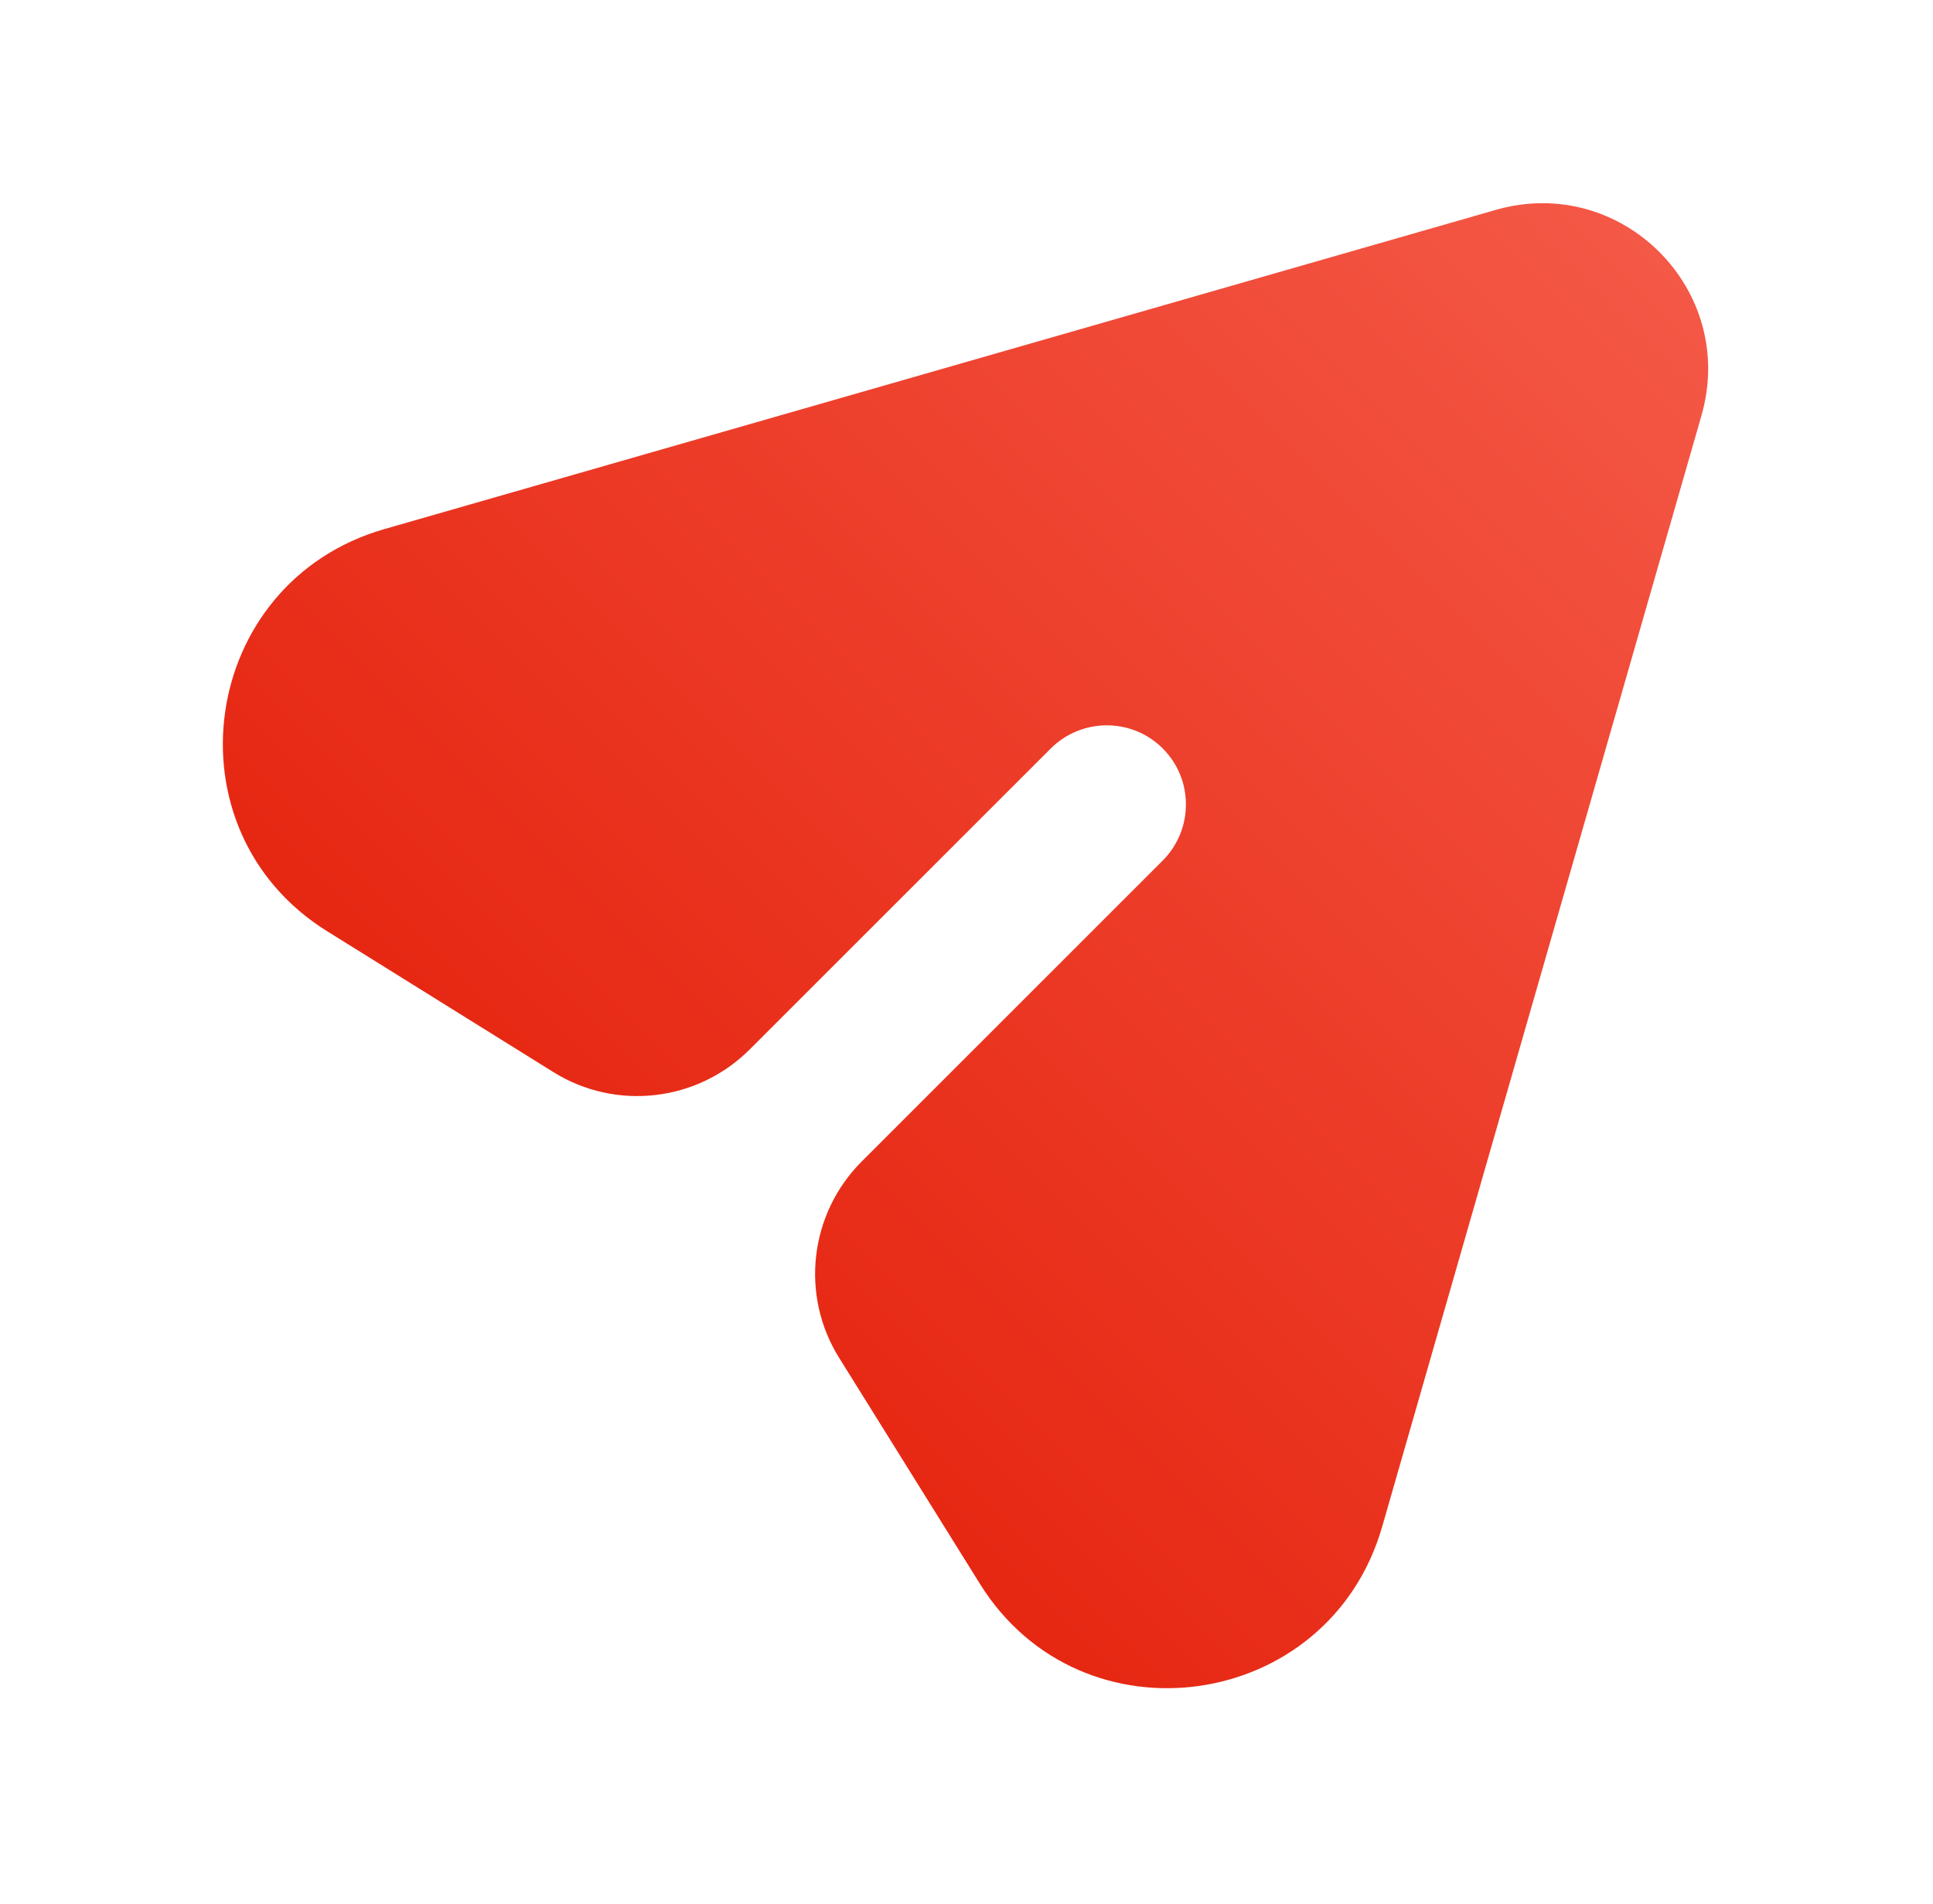 <svg width="68" height="67" viewBox="0 0 68 67" fill="none" xmlns="http://www.w3.org/2000/svg">
<path fill-rule="evenodd" clip-rule="evenodd" d="M52.62 7.385C57.044 6.114 61.126 10.196 59.855 14.62L48.623 53.716C46.751 60.233 38.048 61.472 34.473 55.73L29.515 47.769C28.144 45.567 28.476 42.705 30.316 40.865L40.898 30.284C41.99 29.192 41.993 27.424 40.904 26.336C39.816 25.247 38.049 25.25 36.957 26.343L26.375 36.924C24.535 38.764 21.673 39.096 19.471 37.725L11.51 32.767C5.768 29.192 7.007 20.488 13.523 18.616L52.62 7.385Z" fill="url(#paint0_linear_2082_4930)"/>
<defs>
<linearGradient id="paint0_linear_2082_4930" x1="58.373" y1="8.867" x2="22.841" y2="44.399" gradientUnits="userSpaceOnUse">
<stop stop-color="#F45846"/>
<stop offset="1" stop-color="#E62712"/>
</linearGradient>
</defs>
</svg>
